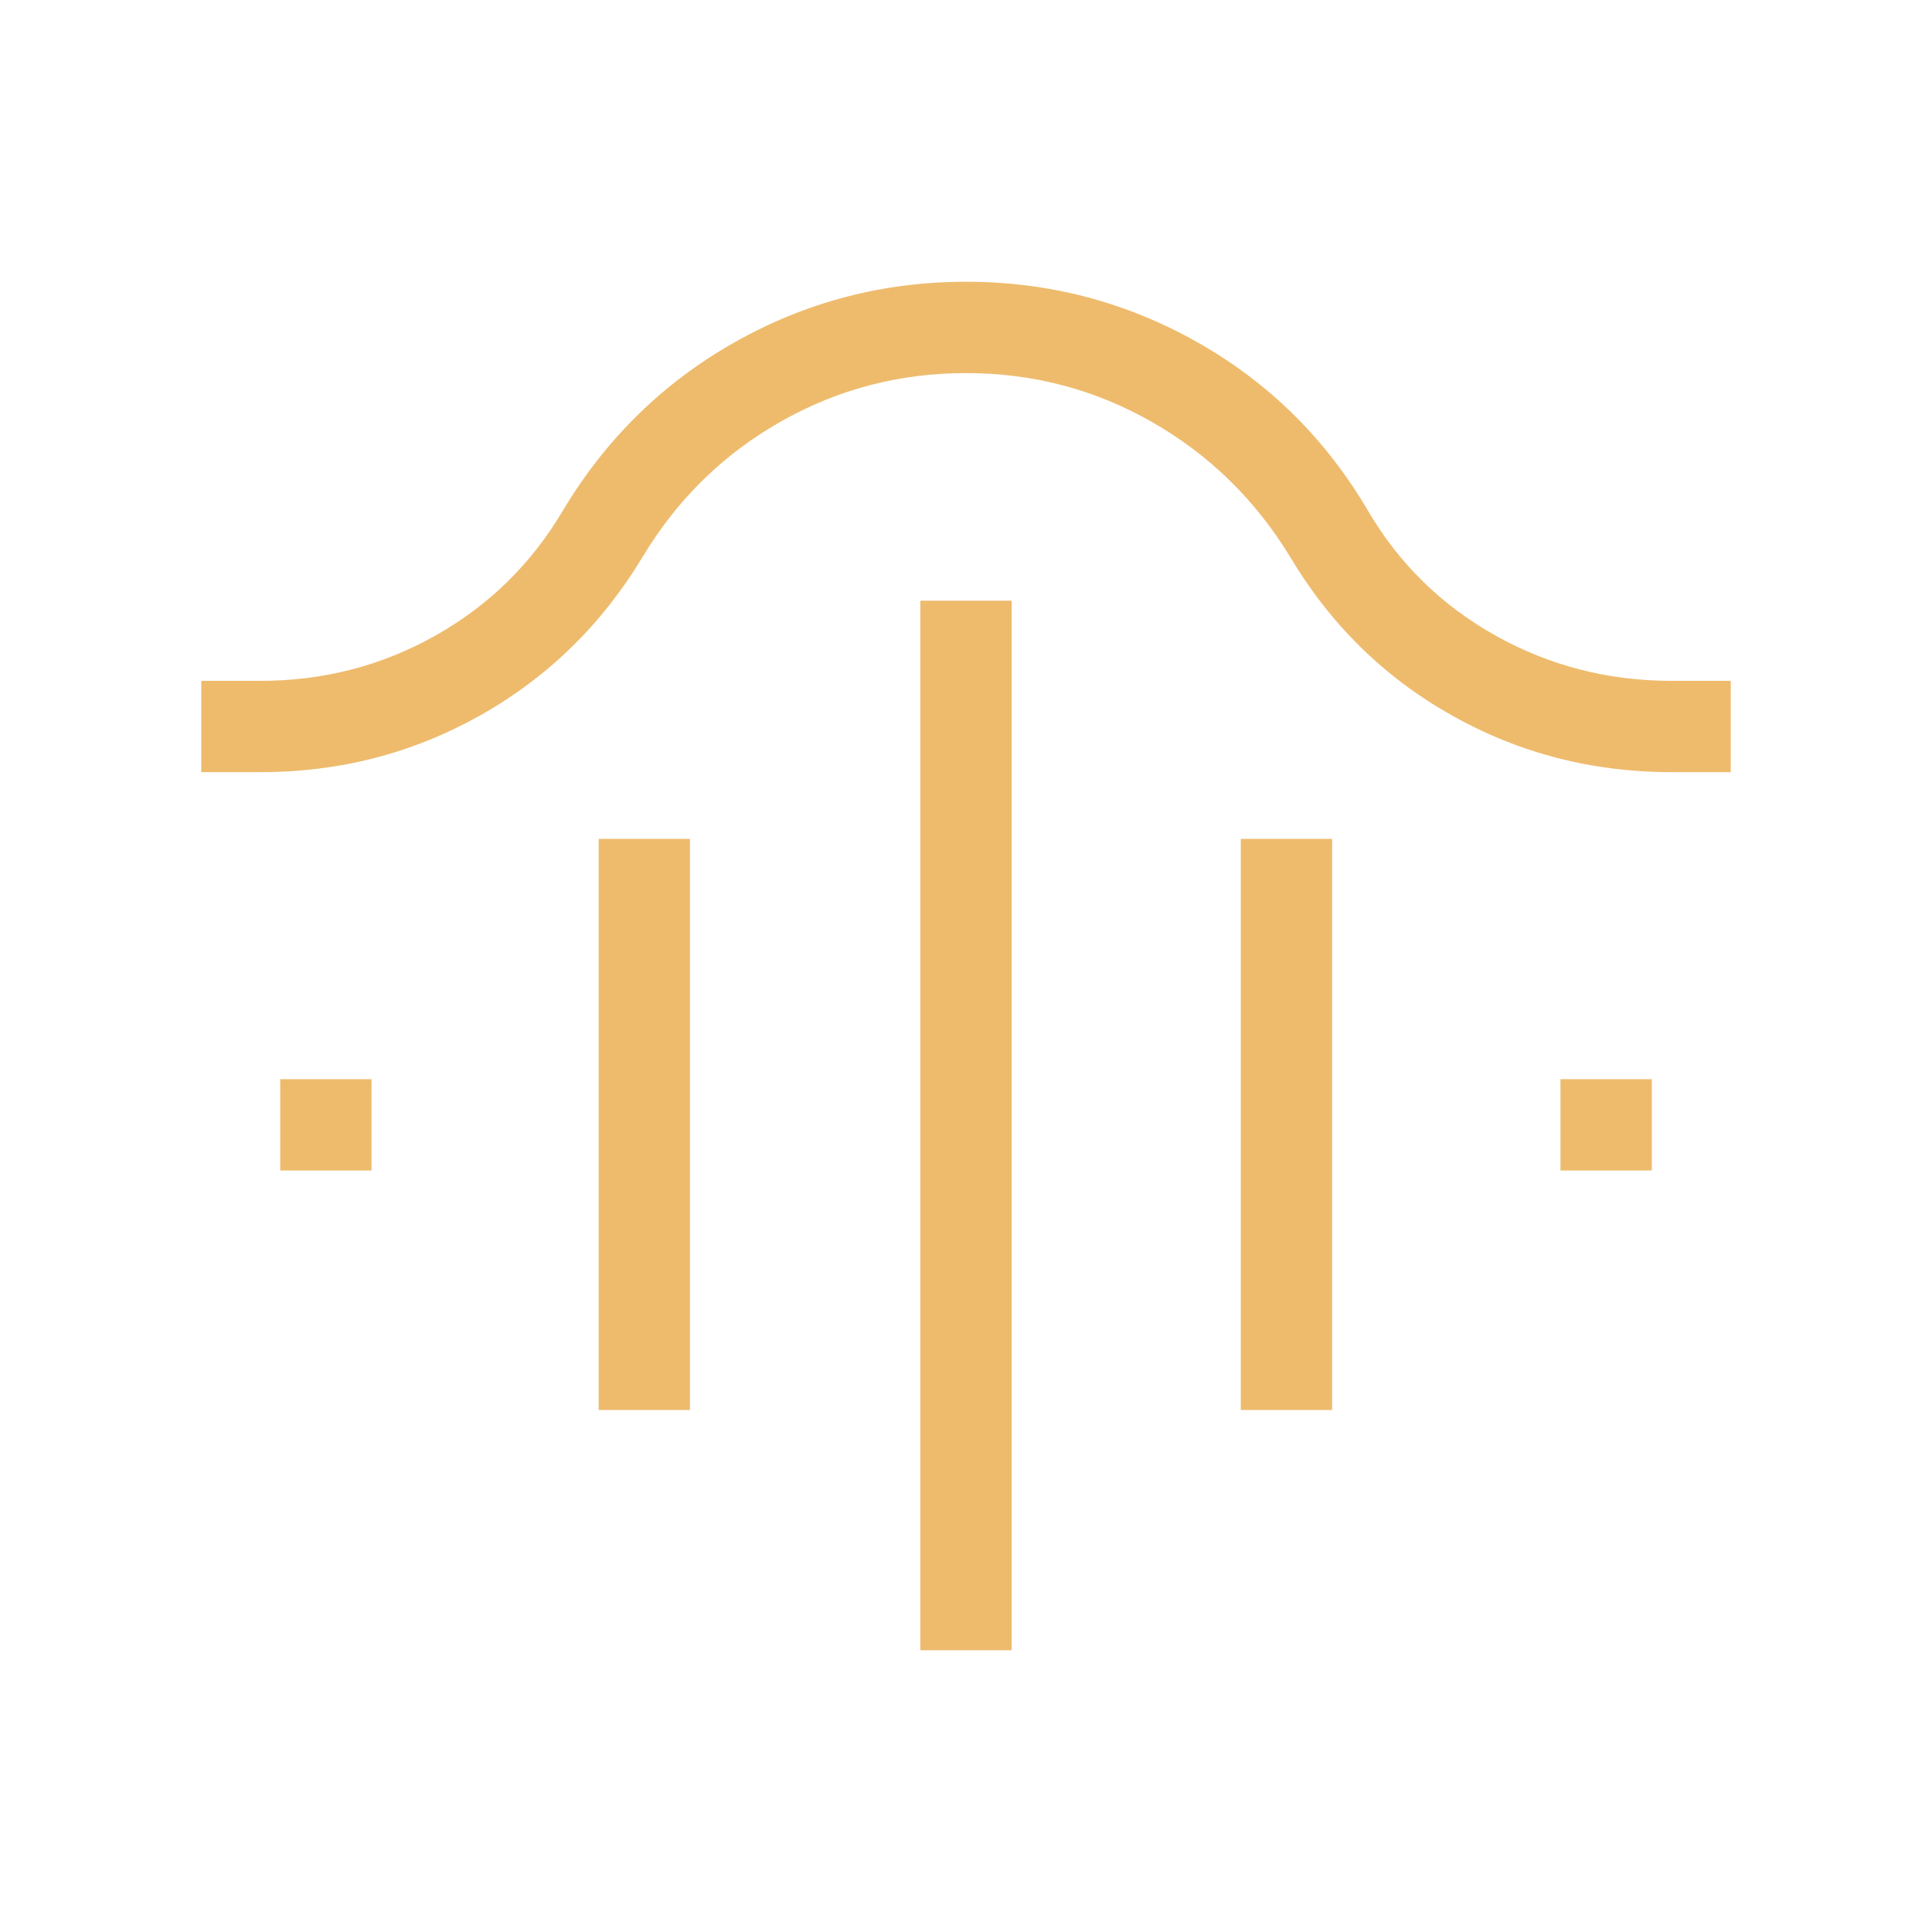 <svg xmlns="http://www.w3.org/2000/svg" height="48" viewBox="0 -960 960 960" width="48" fill="#EEBB6D"><path d="M457.308-140.001v-521.536h45.384v521.536h-45.384ZM297.463-259.386v-283.767h45.383v283.767h-45.383Zm319.076 0v-283.767h45.383v283.767h-45.383ZM139.232-378.385v-45.384h45.384v45.384h-45.384Zm636.152 0v-45.384h45.384v45.384h-45.384ZM100.001-576.308v-45.383h29.308q47.11 0 87.055-22.5 39.945-22.5 63.329-62.116 32.077-53.538 85.32-83.615 53.243-30.077 114.999-30.077 61.757 0 114.987 30.077 53.231 30.077 84.692 83.615 23.231 39.616 63.423 62.116 40.193 22.5 87.577 22.5h29.308v45.383h-29.308q-59.153 0-109.384-28.269-50.23-28.269-80.307-78.807-26-42.616-68.582-66.923-42.581-24.308-92.418-24.308-49.823 0-92.412 24.308Q345-726 319.385-683.384q-30.462 50.538-80.692 78.807-50.231 28.269-109.384 28.269h-29.308Z"/></svg>